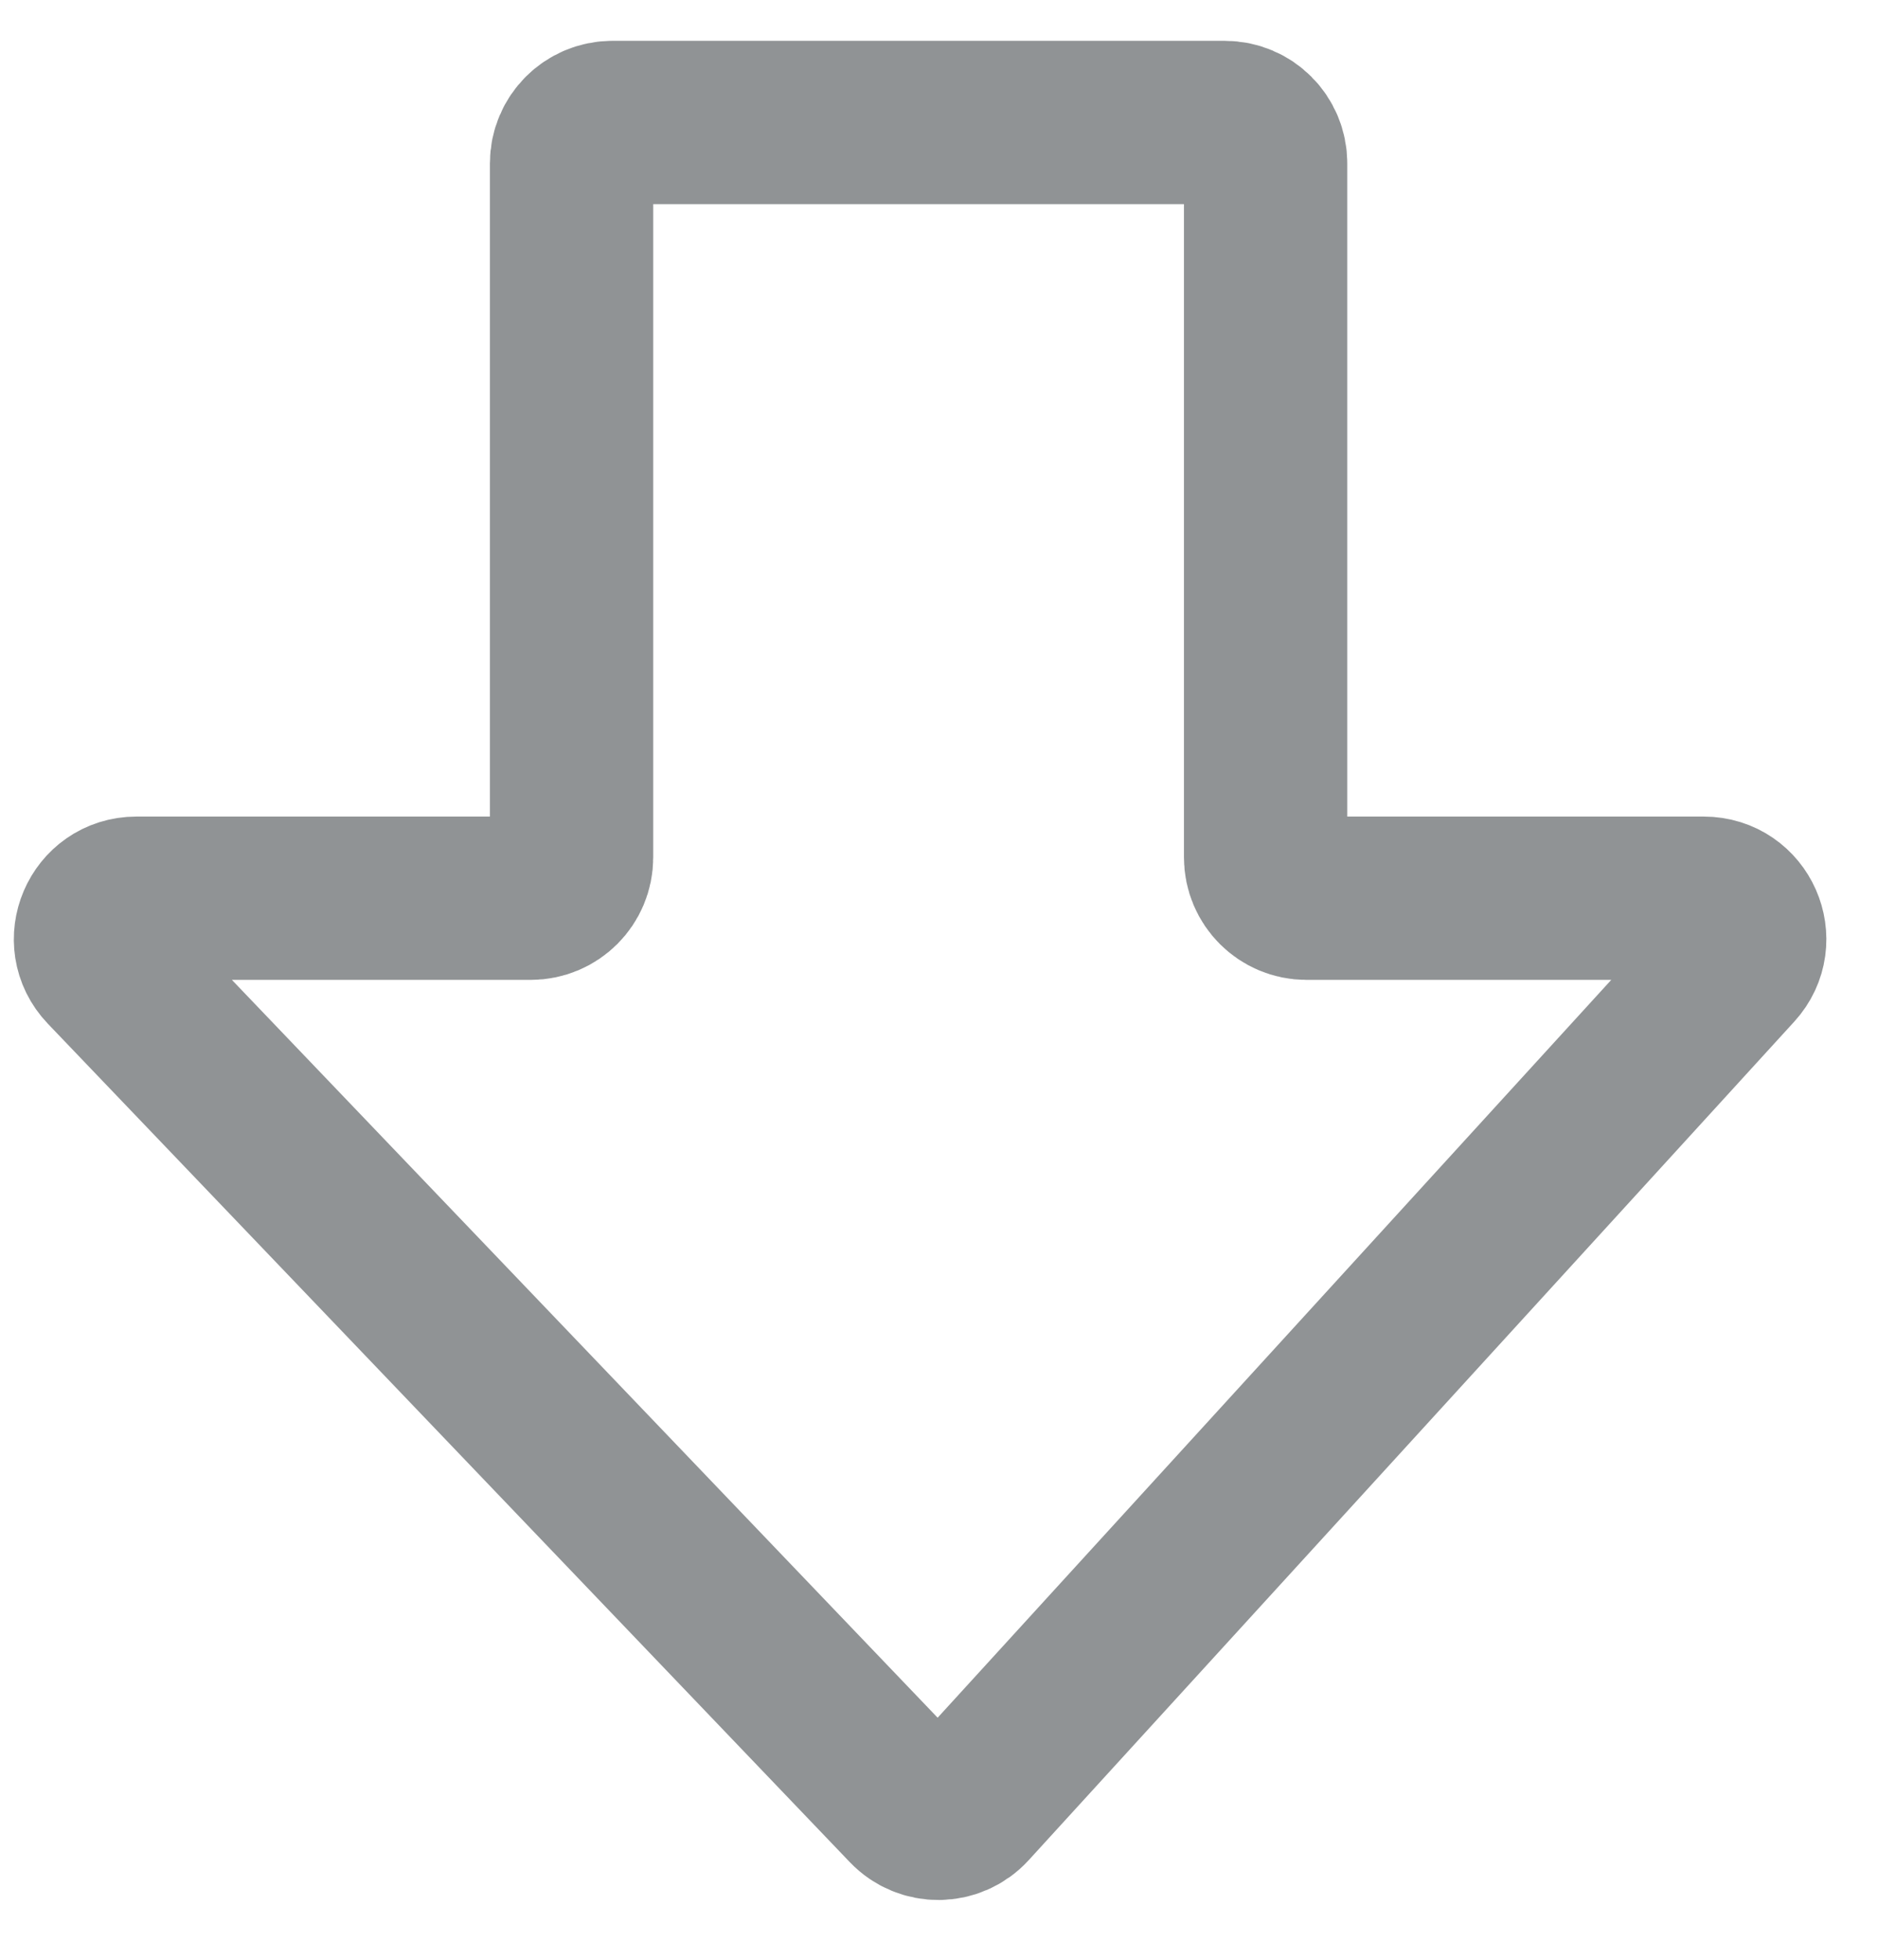 <svg width="23" height="24" viewBox="0 0 23 24" fill="none" xmlns="http://www.w3.org/2000/svg">
<path d="M7 2L7 10.5C7 10.776 6.776 11 6.5 11L1.67 11C1.23 11 1.005 11.528 1.309 11.846L11.13 22.113C11.33 22.323 11.666 22.319 11.861 22.105L21.236 11.837C21.529 11.516 21.301 11 20.866 11L16 11C15.724 11 15.5 10.776 15.5 10.5L15.5 2C15.5 1.724 15.276 1.5 15 1.5L7.5 1.5C7.224 1.5 7 1.724 7 2Z" stroke="#909395" stroke-width="2"/>
</svg>

